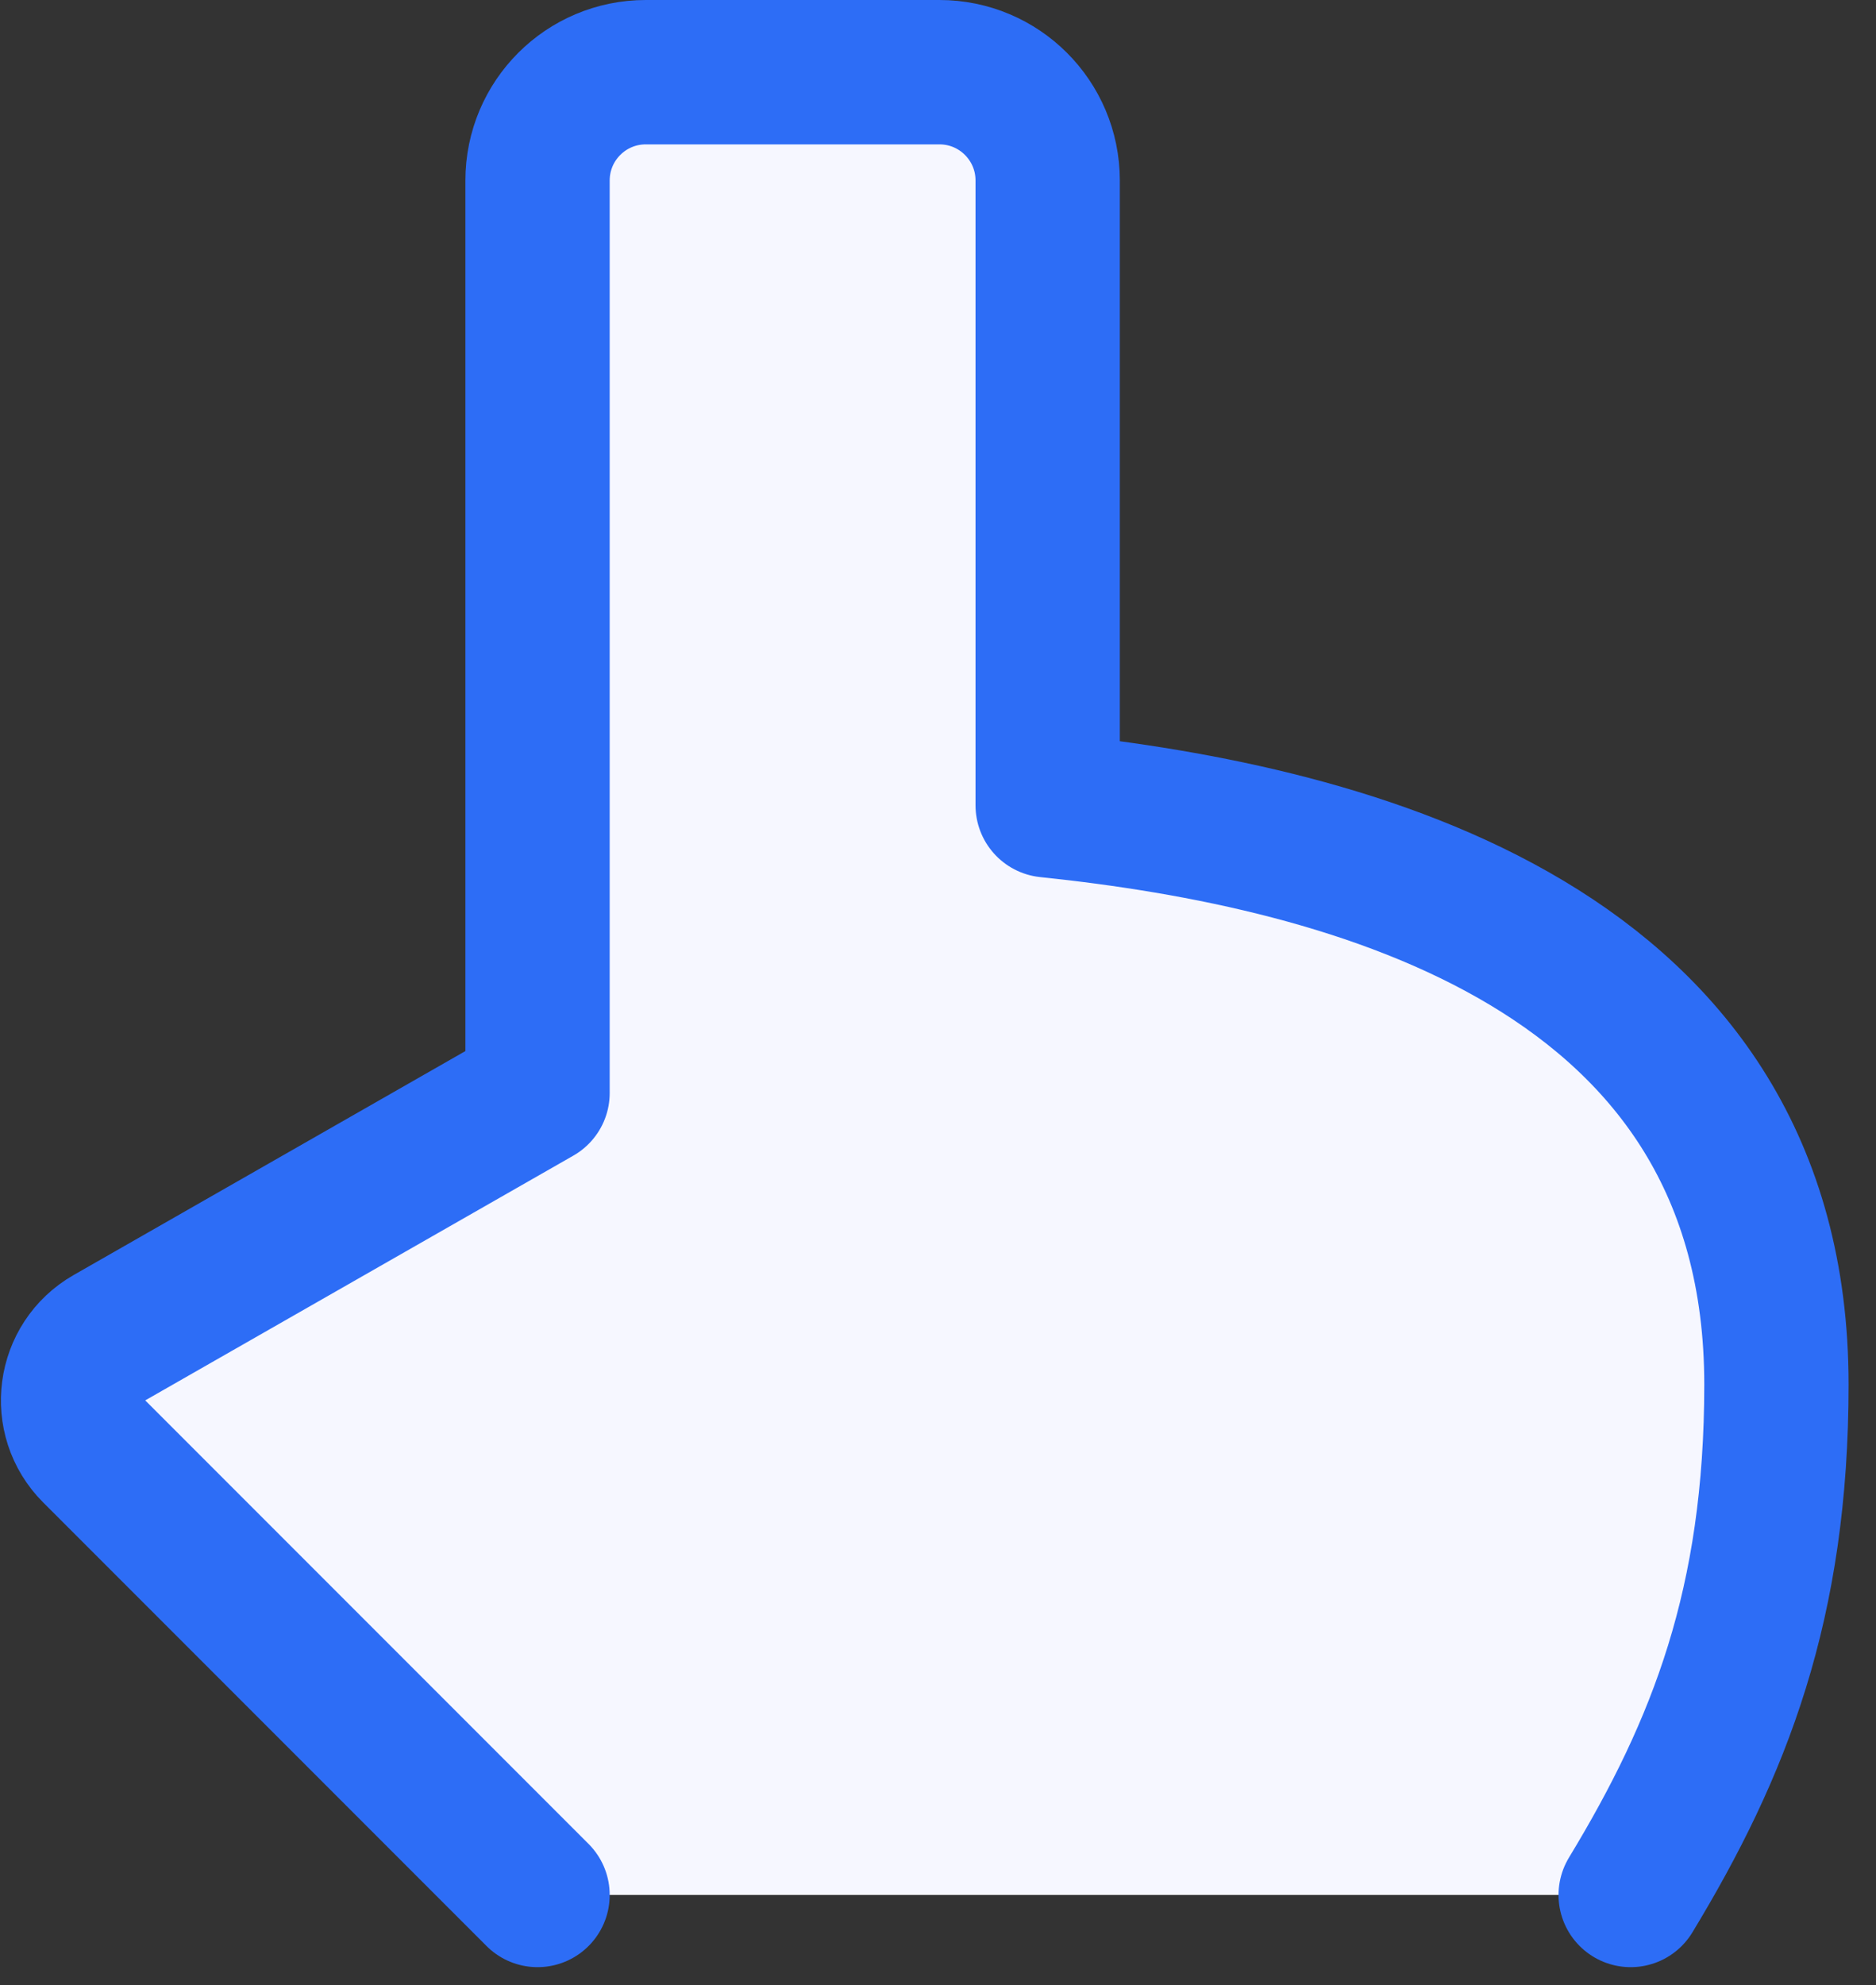 <?xml version="1.0" encoding="UTF-8"?>
<svg xmlns="http://www.w3.org/2000/svg" width="52" height="55" viewBox="0 0 52 55" fill="none">
  <rect x="0" y="0" width="52" height="55" fill="#333333" stroke="none"/>
  <path d="M49.24 38.361C49.24 44.421 47.672 48.424 45.2 52.501L14.9 52.501L2.611 40.212C1.679 39.28 1.888 37.716 3.033 37.062L14.9 30.281L14.9 5C14.9 3.343 16.243 2 17.9 2L26.04 2C27.697 2 29.04 3.343 29.04 5L29.04 22.311C37.516 23.192 49.24 26.241 49.24 38.361Z" fill="#F6F7FF"></path>
  <path d="M45.2 52.501C47.672 48.424 49.24 44.421 49.24 38.361C49.24 26.241 37.516 23.192 29.04 22.311L29.04 5C29.04 3.343 27.697 2 26.04 2L17.9 2C16.243 2 14.9 3.343 14.9 5L14.9 30.281L3.033 37.062C1.888 37.716 1.679 39.28 2.611 40.212L14.9 52.501" stroke="#2D6DF6" stroke-width="4" stroke-linecap="round" stroke-linejoin="round"></path>
</svg>
